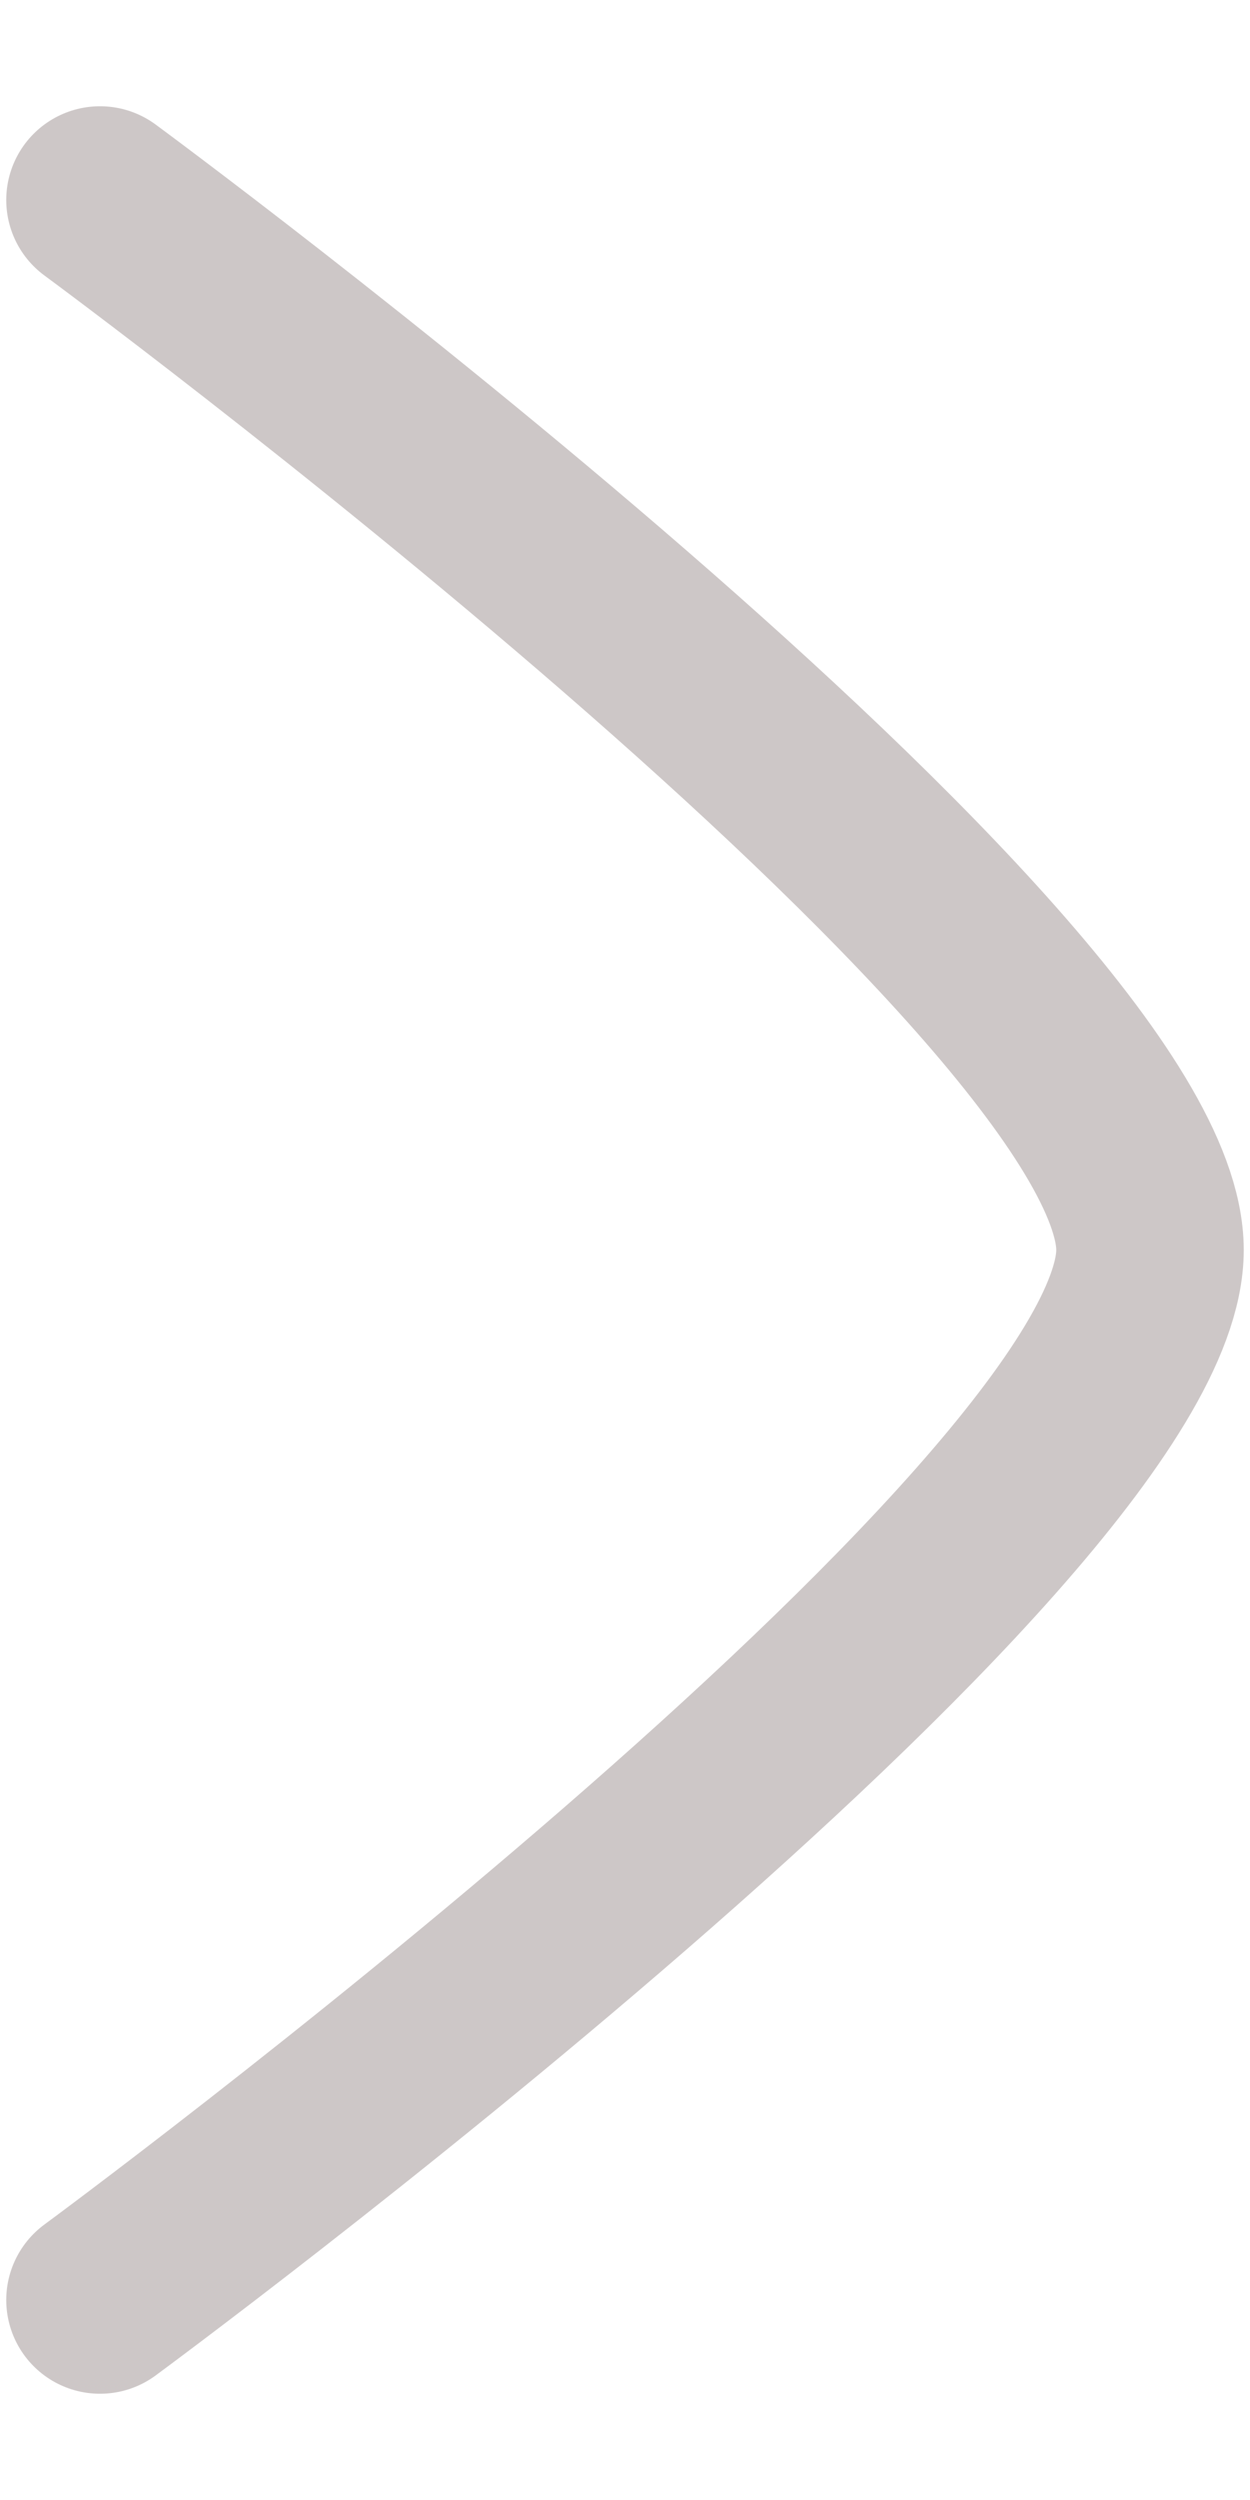 <svg width="10" height="20" viewBox="0 0 10 20" fill="none" xmlns="http://www.w3.org/2000/svg">
<path d="M0.8 1.6C0.8 1.6 9.2 7.786 9.2 10C9.2 12.214 0.8 18.4 0.8 18.4" stroke="#CDC7C7" stroke-width="1.5" stroke-linecap="round" stroke-linejoin="round"/>
</svg>
